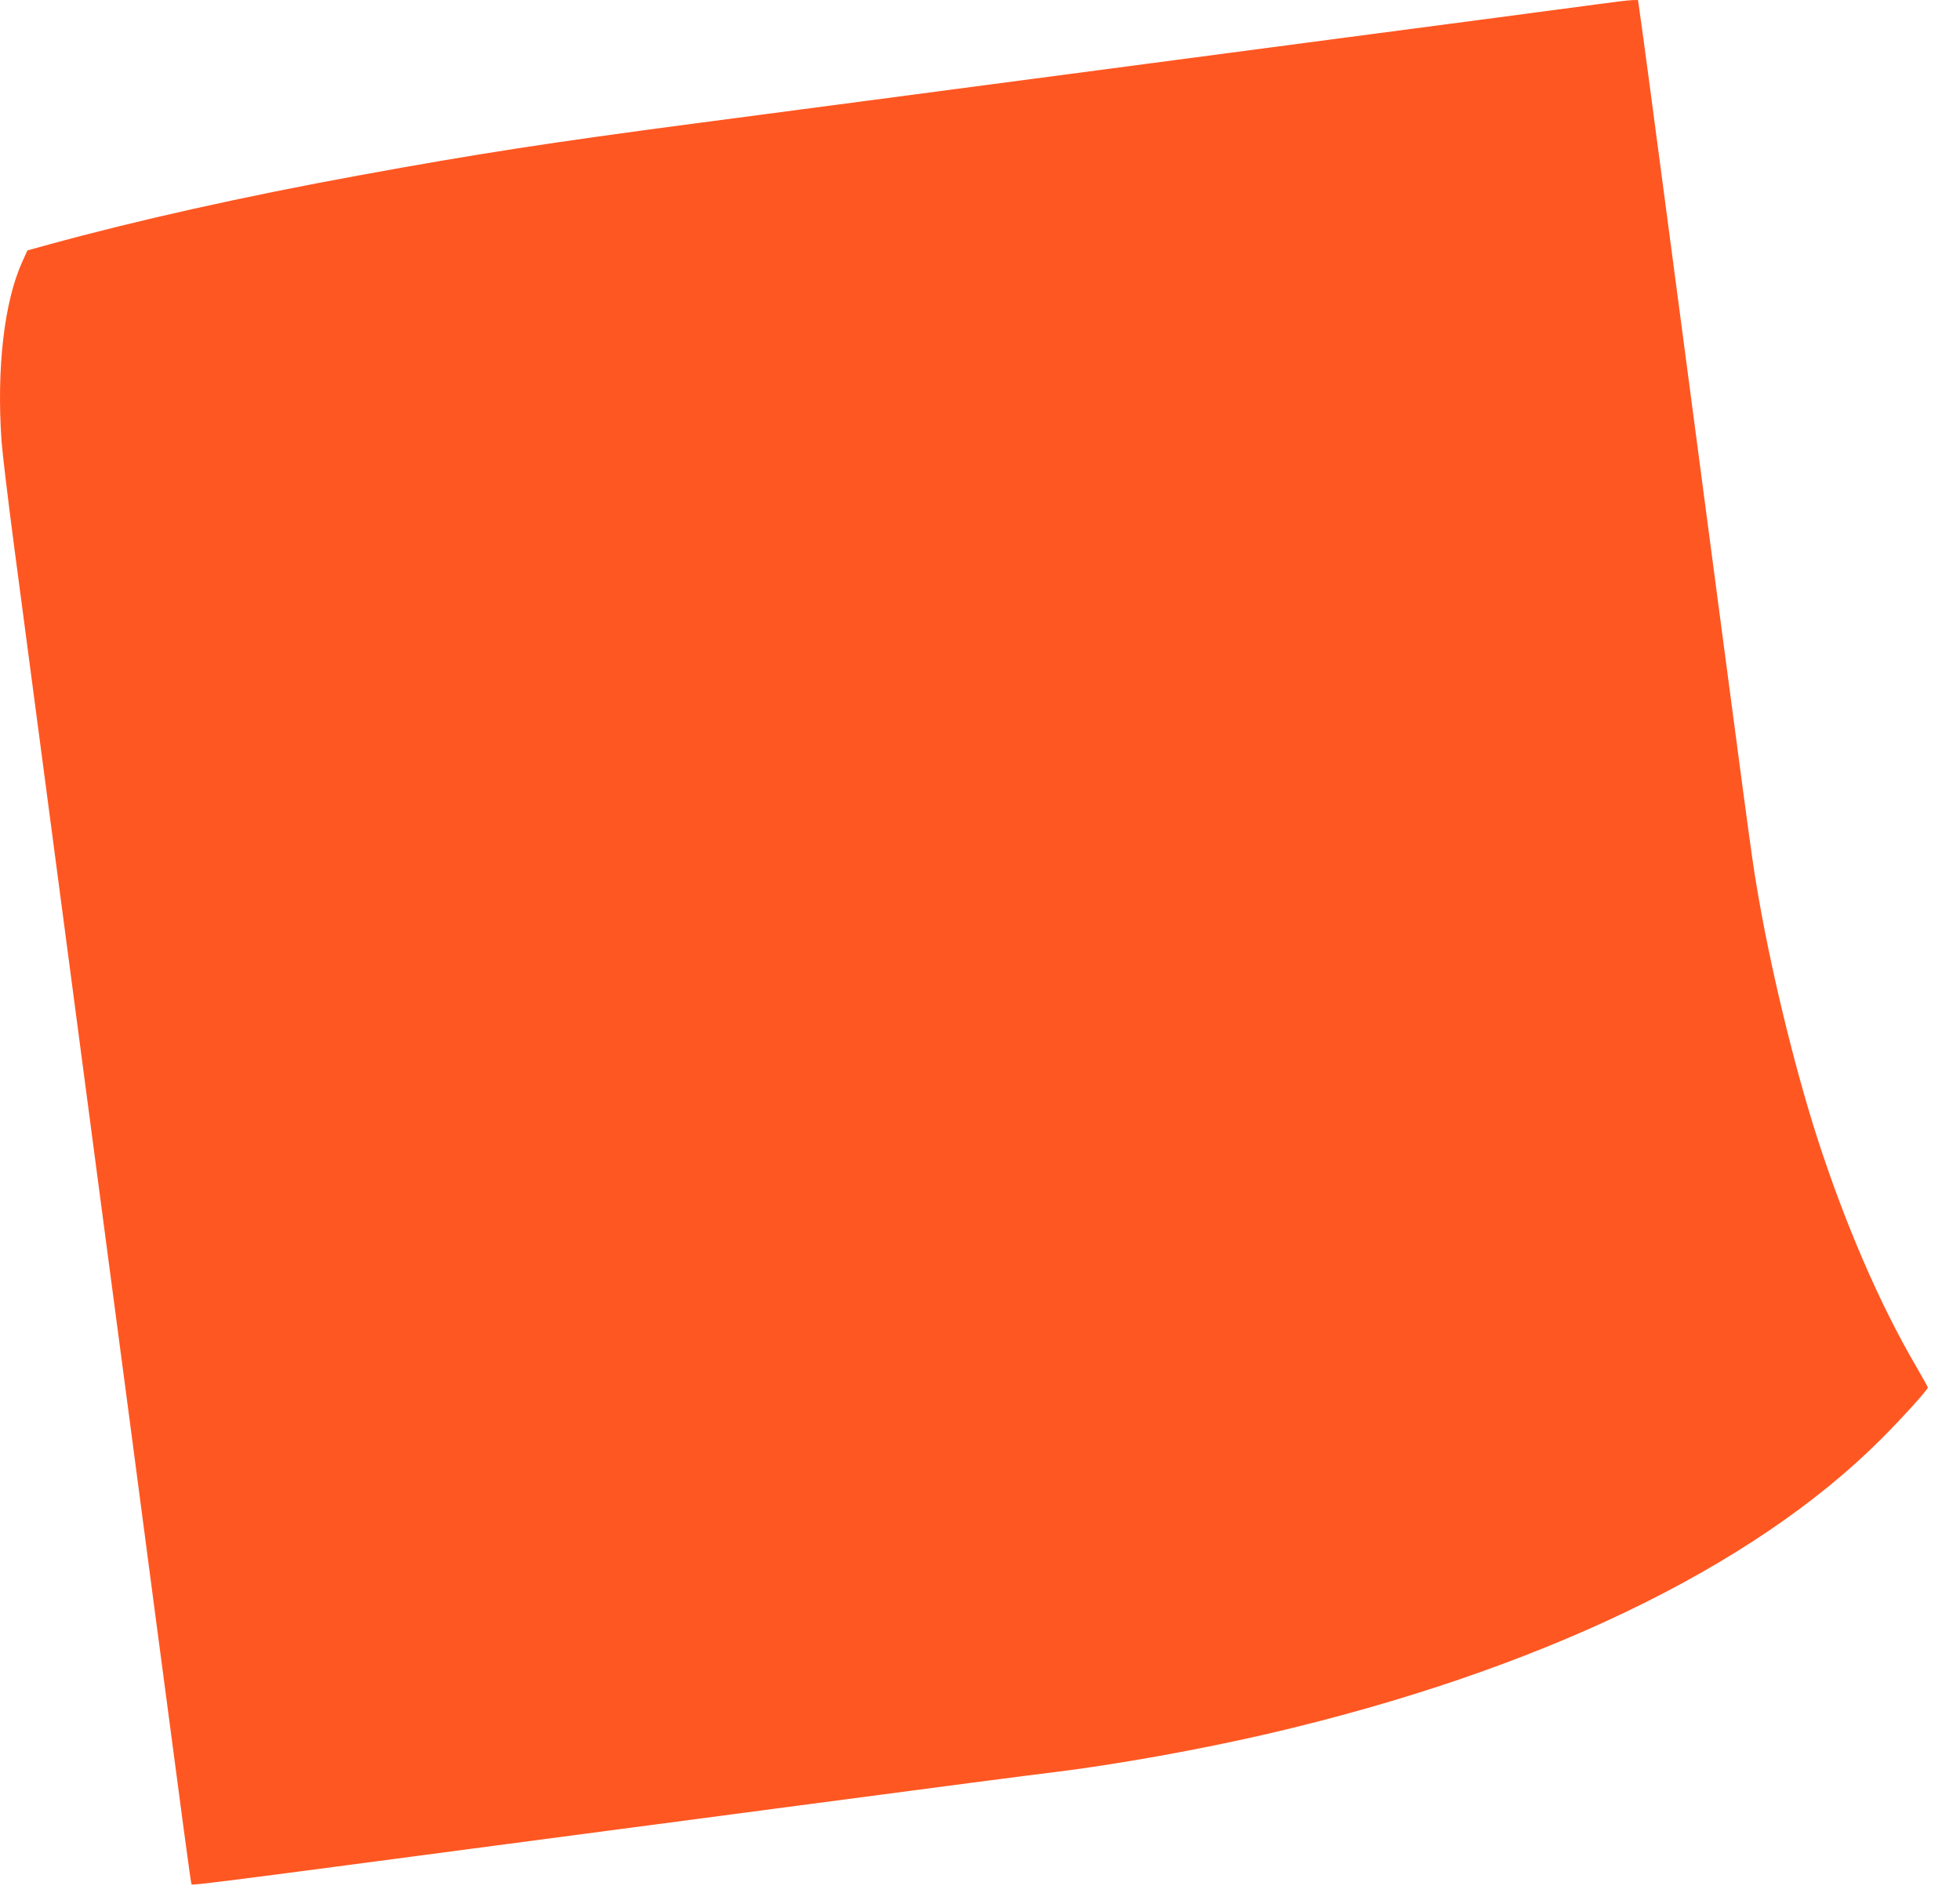 <?xml version="1.0" standalone="no"?>
<!DOCTYPE svg PUBLIC "-//W3C//DTD SVG 20010904//EN"
 "http://www.w3.org/TR/2001/REC-SVG-20010904/DTD/svg10.dtd">
<svg version="1.0" xmlns="http://www.w3.org/2000/svg"
 width="1280pt" height="1236pt" viewBox="0 0 1280 1236"
 preserveAspectRatio="xMidYMid meet">
<g transform="translate(0,1236) scale(0.1,-0.1)"
fill="#ff5722" stroke="none">
<path d="M10445 12334 c-93 -12 -395 -53 -670 -89 -275 -36 -770 -101 -1100
-145 -330 -44 -1012 -134 -1515 -200 -503 -66 -1185 -156 -1515 -200 -330 -44
-825 -109 -1100 -145 -969 -128 -1423 -198 -2200 -340 -745 -136 -1453 -294
-2028 -452 l-138 -38 -34 -75 c-118 -261 -168 -696 -135 -1170 6 -80 42 -381
80 -670 38 -289 110 -833 160 -1210 50 -377 117 -887 150 -1135 33 -247 100
-758 150 -1135 50 -377 117 -887 150 -1135 75 -563 216 -1632 315 -2385 186
-1409 232 -1751 236 -1754 5 -6 298 31 1001 124 585 77 972 129 1893 250 336
44 813 107 1060 140 997 132 1519 200 1685 220 406 50 952 148 1395 251 1759
410 3156 1081 3996 1919 137 137 309 326 309 341 0 3 -34 64 -75 135 -238 406
-466 933 -647 1494 -153 476 -313 1138 -397 1650 -35 209 -36 220 -501 3740
-178 1349 -245 1847 -262 1963 l-11 77 -41 -1 c-23 -1 -117 -12 -211 -25z"/>
</g>
</svg>
